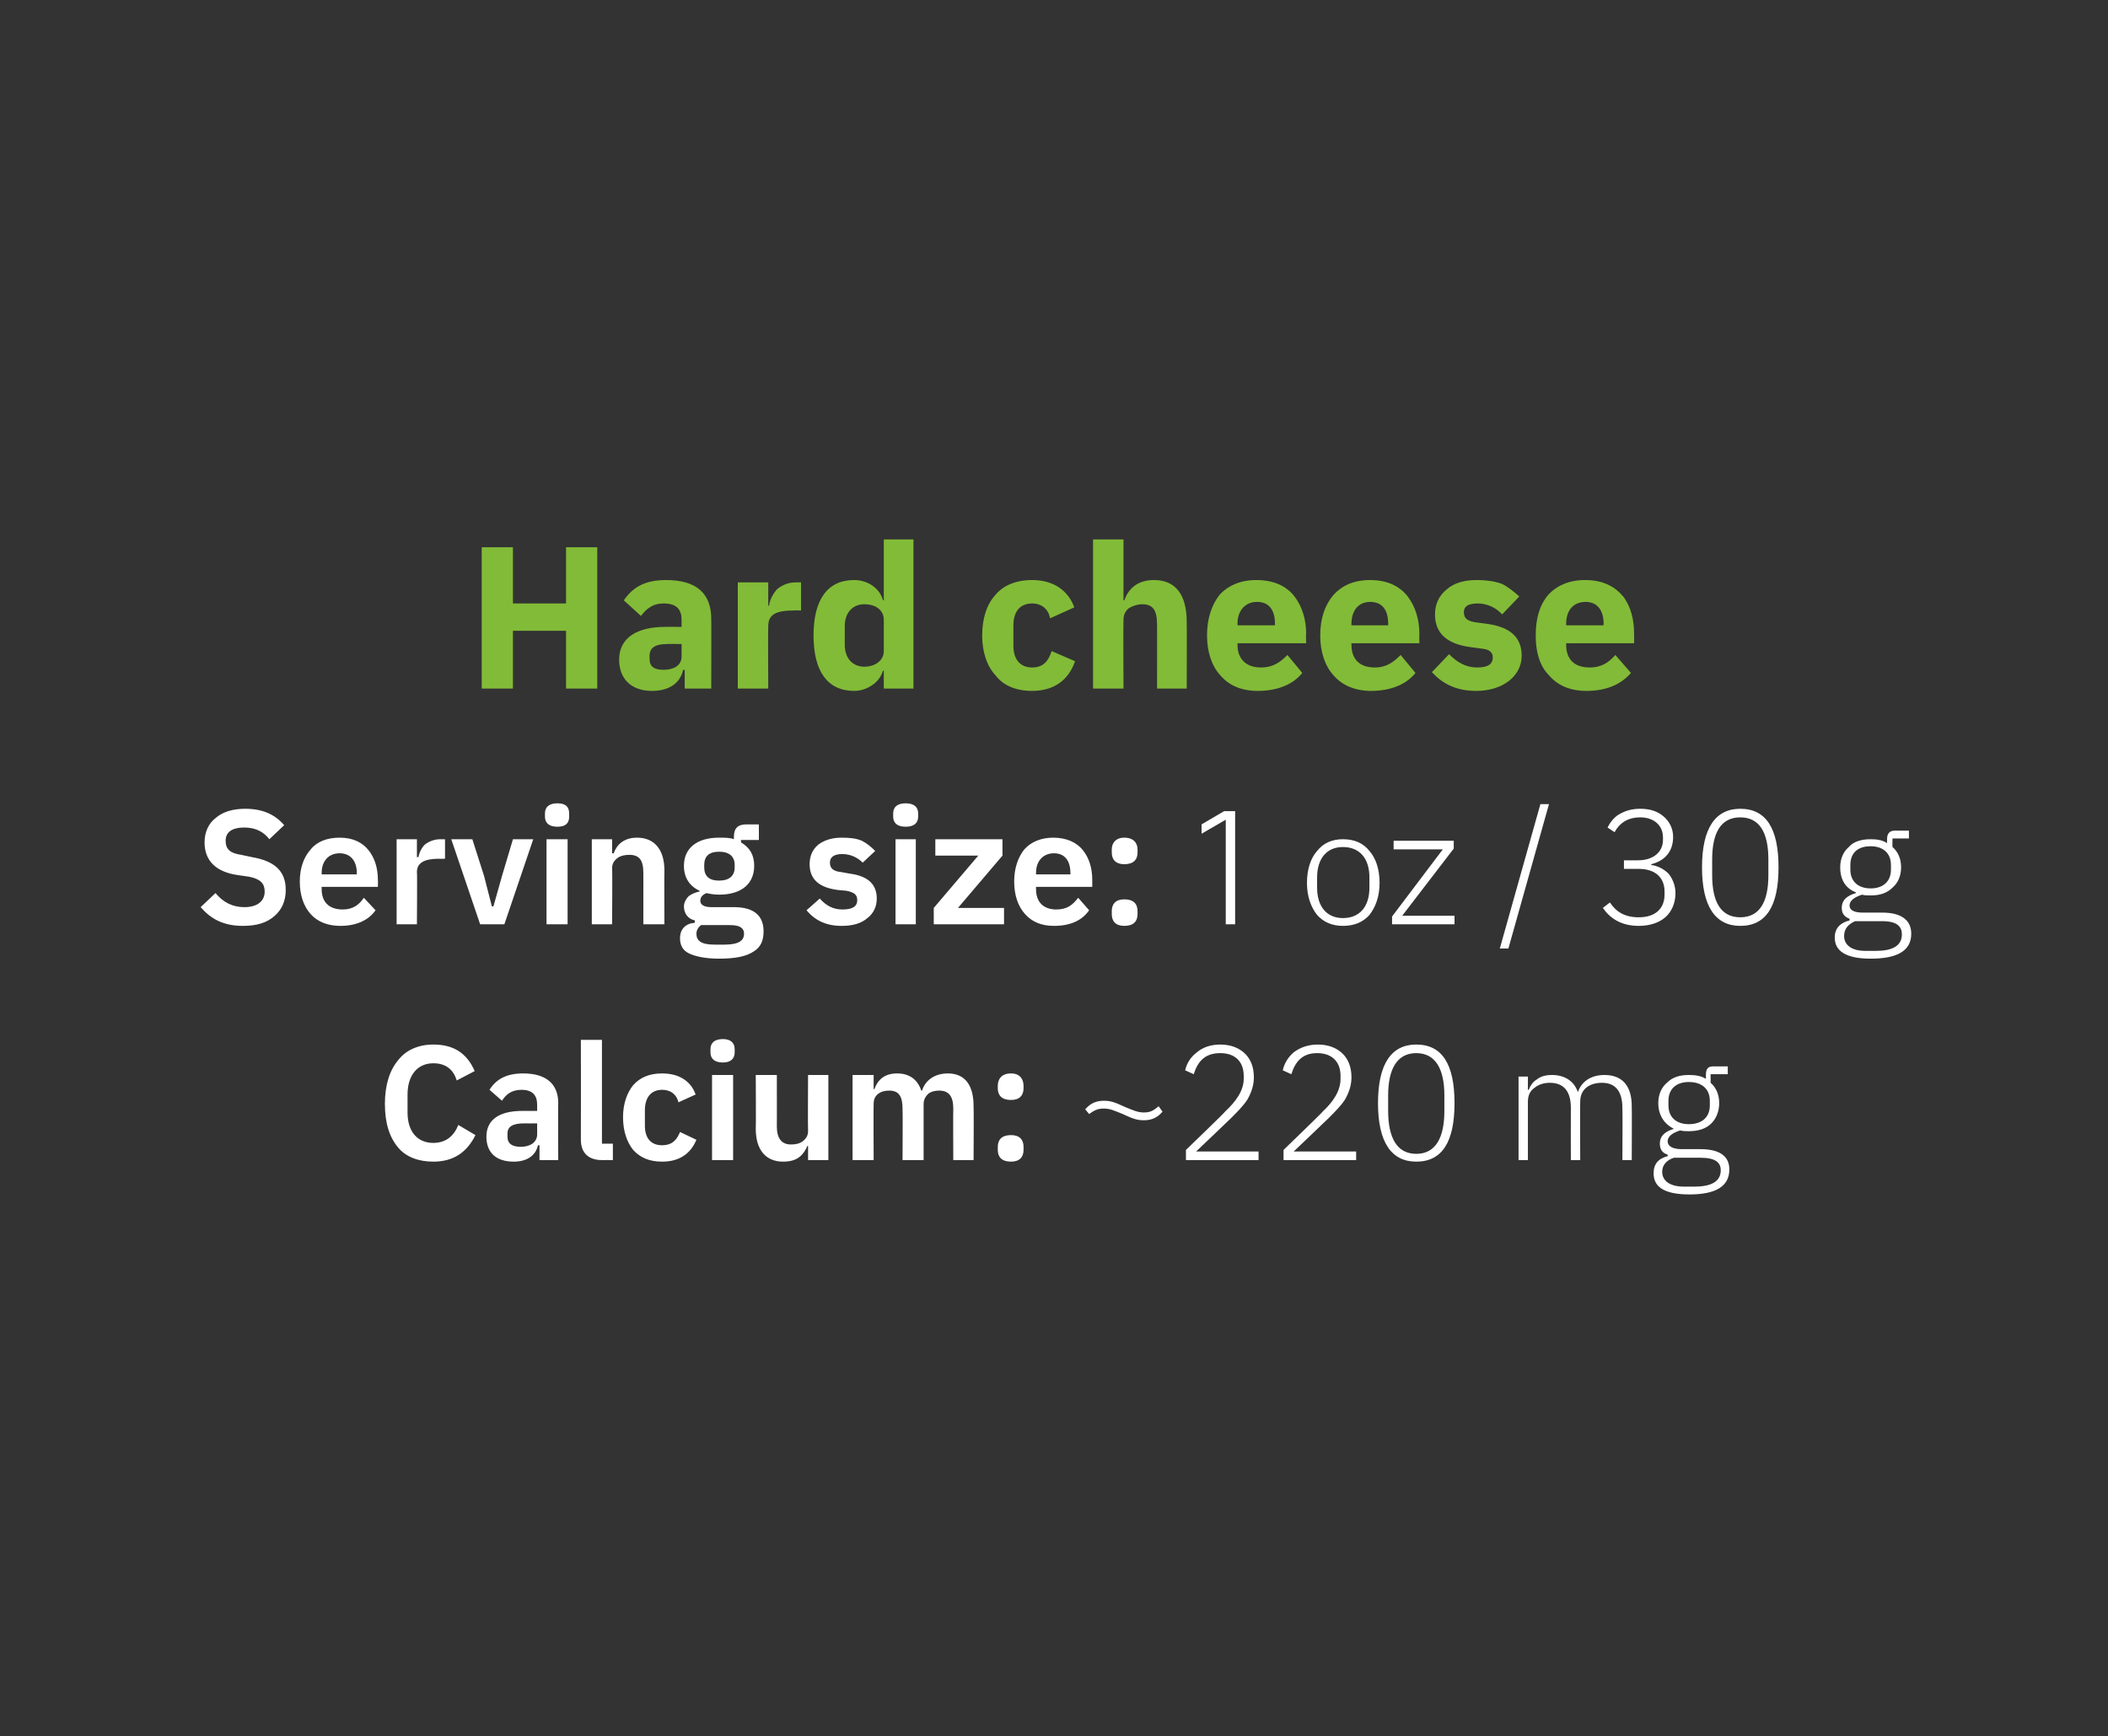 <?xml version="1.0" standalone="no"?><!DOCTYPE svg PUBLIC "-//W3C//DTD SVG 1.1//EN" "http://www.w3.org/Graphics/SVG/1.1/DTD/svg11.dtd"><svg xmlns="http://www.w3.org/2000/svg" version="1.1" width="270px" height="222.4px" viewBox="0 -1 270 222.4" style="top:-1px"><rect x="0" y="-1" width="270" height="222.4" fill="#333333" stroke="none"/>  <desc>Hard cheese Serving size: 1 oz / 30 g Calcium: ~220 mg</desc>  <defs/>  <g id="Polygon186597">    <path d="M 60.9 144.4 C 60.9 144.4 58.7 143.1 58.7 143.1 C 58.2 144.4 57.2 145.4 55.5 145.4 C 53.5 145.4 52.2 144 52.2 141.5 C 52.2 141.5 52.2 139.2 52.2 139.2 C 52.2 136.7 53.5 135.2 55.5 135.2 C 57.2 135.2 58.1 136.1 58.5 137.4 C 58.5 137.4 60.8 136.2 60.8 136.2 C 59.8 133.9 58.1 132.8 55.5 132.8 C 53.6 132.8 52 133.5 51 134.8 C 49.9 136.1 49.3 138 49.3 140.4 C 49.3 142.9 49.9 144.7 51 146 C 52 147.2 53.6 147.8 55.5 147.8 C 58.1 147.8 59.8 146.6 60.9 144.4 Z M 71.5 140.3 C 71.47 140.34 71.5 147.6 71.5 147.6 L 69.1 147.6 L 69.1 145.7 C 69.1 145.7 68.93 145.72 68.9 145.7 C 68.6 147.1 67.4 147.8 65.8 147.8 C 63.5 147.8 62.3 146.6 62.3 144.6 C 62.3 142.4 64 141.3 66.9 141.3 C 66.95 141.3 68.8 141.3 68.8 141.3 C 68.8 141.3 68.8 140.51 68.8 140.5 C 68.8 139.3 68.2 138.6 66.8 138.6 C 65.5 138.6 64.8 139.2 64.3 140 C 64.3 140 62.7 138.6 62.7 138.6 C 63.5 137.3 64.8 136.5 67 136.5 C 69.9 136.5 71.5 137.8 71.5 140.3 Z M 68.8 142.9 C 68.8 142.9 67.09 142.91 67.1 142.9 C 65.7 142.9 65 143.3 65 144.2 C 65 144.2 65 144.6 65 144.6 C 65 145.5 65.6 145.9 66.7 145.9 C 67.8 145.9 68.8 145.4 68.8 144.3 C 68.8 144.34 68.8 142.9 68.8 142.9 Z M 78.5 147.6 L 78.5 145.5 L 77.1 145.5 L 77.1 132.2 L 74.4 132.2 C 74.4 132.2 74.42 144.97 74.4 145 C 74.4 146.6 75.3 147.6 77.1 147.6 C 77.09 147.59 78.5 147.6 78.5 147.6 Z M 89.2 145 C 89.2 145 87.1 144 87.1 144 C 86.7 145 86.1 145.7 84.8 145.7 C 83.3 145.7 82.6 144.7 82.6 143.2 C 82.6 143.2 82.6 141.2 82.6 141.2 C 82.6 139.7 83.3 138.6 84.8 138.6 C 86 138.6 86.7 139.3 86.9 140.2 C 86.9 140.2 89.1 139.2 89.1 139.2 C 88.5 137.5 87 136.5 84.8 136.5 C 83.2 136.5 82 137 81.1 138 C 80.3 139 79.8 140.4 79.8 142.1 C 79.8 143.9 80.3 145.3 81.1 146.3 C 82 147.3 83.2 147.8 84.8 147.8 C 86.9 147.8 88.4 146.9 89.2 145 Z M 94.1 133.8 C 94.1 133.8 94.1 133.4 94.1 133.4 C 94.1 132.6 93.6 132.1 92.6 132.1 C 91.5 132.1 91 132.6 91 133.4 C 91 133.4 91 133.8 91 133.8 C 91 134.6 91.5 135.1 92.6 135.1 C 93.6 135.1 94.1 134.6 94.1 133.8 Z M 91.2 147.6 L 93.9 147.6 L 93.9 136.7 L 91.2 136.7 L 91.2 147.6 Z M 103.5 147.6 L 106.1 147.6 L 106.1 136.7 L 103.5 136.7 C 103.5 136.7 103.46 143.9 103.5 143.9 C 103.5 144.5 103.2 144.9 102.8 145.2 C 102.4 145.5 101.9 145.6 101.3 145.6 C 100.1 145.6 99.5 144.8 99.5 143.3 C 99.51 143.32 99.5 136.7 99.5 136.7 L 96.8 136.7 C 96.8 136.7 96.84 143.59 96.8 143.6 C 96.8 146.3 98.1 147.8 100.3 147.8 C 101.2 147.8 101.9 147.6 102.4 147.2 C 102.9 146.8 103.2 146.3 103.4 145.8 C 103.36 145.78 103.5 145.8 103.5 145.8 L 103.5 147.6 Z M 111.9 147.6 C 111.9 147.6 111.87 140.41 111.9 140.4 C 111.9 139.8 112.1 139.4 112.5 139.1 C 112.9 138.8 113.4 138.7 113.9 138.7 C 115.1 138.7 115.6 139.4 115.6 141 C 115.64 140.99 115.6 147.6 115.6 147.6 L 118.3 147.6 C 118.3 147.6 118.3 140.41 118.3 140.4 C 118.3 139.8 118.6 139.4 118.9 139.1 C 119.3 138.8 119.8 138.7 120.3 138.7 C 121.5 138.7 122.1 139.4 122.1 141 C 122.07 140.99 122.1 147.6 122.1 147.6 L 124.7 147.6 C 124.7 147.6 124.74 140.72 124.7 140.7 C 124.7 138 123.6 136.5 121.4 136.5 C 119.7 136.5 118.5 137.4 118.1 138.7 C 118.1 138.7 118 138.7 118 138.7 C 117.5 137.2 116.4 136.5 114.9 136.5 C 113.2 136.5 112.4 137.4 112 138.5 C 111.98 138.53 111.9 138.5 111.9 138.5 L 111.9 136.7 L 109.2 136.7 L 109.2 147.6 L 111.9 147.6 Z M 131.1 146.3 C 131.1 146.3 131.1 145.9 131.1 145.9 C 131.1 145 130.6 144.4 129.5 144.4 C 128.3 144.4 127.8 145 127.8 145.9 C 127.8 145.9 127.8 146.3 127.8 146.3 C 127.8 147.2 128.3 147.8 129.5 147.8 C 130.6 147.8 131.1 147.2 131.1 146.3 Z M 131.1 138.4 C 131.1 138.4 131.1 138.1 131.1 138.1 C 131.1 137.2 130.6 136.5 129.5 136.5 C 128.3 136.5 127.8 137.2 127.8 138.1 C 127.8 138.1 127.8 138.4 127.8 138.4 C 127.8 139.3 128.3 139.9 129.5 139.9 C 130.6 139.9 131.1 139.3 131.1 138.4 Z M 148.9 141.4 C 148.9 141.4 148.4 140.7 148.4 140.7 C 147.7 141.3 147.3 141.5 146.5 141.5 C 145.7 141.5 145.1 141.2 144.1 140.8 C 143 140.3 142.4 140 141.4 140 C 140.3 140 139.6 140.4 139 141.1 C 139 141.1 139.5 141.7 139.5 141.7 C 140.2 141.2 140.6 141 141.4 141 C 142.2 141 142.8 141.3 143.8 141.7 C 144.9 142.2 145.5 142.5 146.5 142.5 C 147.6 142.5 148.3 142.1 148.9 141.4 Z M 161.2 146.5 L 153.2 146.5 C 153.2 146.5 157.69 142.24 157.7 142.2 C 158.5 141.4 159.3 140.6 159.8 139.8 C 160.3 138.9 160.6 138 160.6 137 C 160.6 135.7 160.2 134.7 159.5 134 C 158.7 133.2 157.6 132.8 156.3 132.8 C 155 132.8 154 133.2 153.3 133.8 C 152.5 134.4 152 135.2 151.8 136.1 C 151.8 136.1 152.9 136.6 152.9 136.6 C 153.4 135 154.3 133.9 156.3 133.9 C 158.3 133.9 159.3 135.1 159.3 136.8 C 159.3 136.8 159.3 137.2 159.3 137.2 C 159.3 138.7 158.3 140.1 156.9 141.4 C 156.94 141.45 151.9 146.3 151.9 146.3 L 151.9 147.6 L 161.2 147.6 L 161.2 146.5 Z M 173.7 146.5 L 165.7 146.5 C 165.7 146.5 170.18 142.24 170.2 142.2 C 171 141.4 171.8 140.6 172.3 139.8 C 172.8 138.9 173.1 138 173.1 137 C 173.1 135.7 172.7 134.7 172 134 C 171.2 133.2 170.1 132.8 168.8 132.8 C 167.5 132.8 166.5 133.2 165.7 133.8 C 165 134.4 164.5 135.2 164.3 136.1 C 164.3 136.1 165.4 136.6 165.4 136.6 C 165.9 135 166.8 133.9 168.7 133.9 C 170.7 133.9 171.7 135.1 171.7 136.8 C 171.7 136.8 171.7 137.2 171.7 137.2 C 171.7 138.7 170.8 140.1 169.4 141.4 C 169.43 141.45 164.4 146.3 164.4 146.3 L 164.4 147.6 L 173.7 147.6 L 173.7 146.5 Z M 186.3 140.3 C 186.3 135.3 184.7 132.8 181.4 132.8 C 178.2 132.8 176.5 135.3 176.5 140.3 C 176.5 145.3 178.2 147.8 181.4 147.8 C 184.7 147.8 186.3 145.3 186.3 140.3 Z M 177.8 141.3 C 177.8 141.3 177.8 139.3 177.8 139.3 C 177.8 136 178.9 133.9 181.4 133.9 C 183.9 133.9 185 136 185 139.3 C 185 139.3 185 141.3 185 141.3 C 185 144.7 183.9 146.8 181.4 146.8 C 178.9 146.8 177.8 144.7 177.8 141.3 Z M 195.7 147.6 C 195.7 147.6 195.7 140.1 195.7 140.1 C 195.7 139.3 196 138.7 196.6 138.3 C 197.1 137.9 197.8 137.7 198.5 137.7 C 200.3 137.7 201.2 138.8 201.2 140.9 C 201.18 140.95 201.2 147.6 201.2 147.6 L 202.4 147.6 C 202.4 147.6 202.36 140.12 202.4 140.1 C 202.4 139.3 202.7 138.7 203.2 138.3 C 203.7 137.9 204.4 137.7 205.2 137.7 C 206.9 137.7 207.8 138.8 207.8 140.9 C 207.84 140.95 207.8 147.6 207.8 147.6 L 209 147.6 C 209 147.6 209.03 140.74 209 140.7 C 209 138.1 207.8 136.7 205.5 136.7 C 203.6 136.7 202.5 137.7 202.1 138.9 C 202.1 138.9 202.1 138.9 202.1 138.9 C 201.6 137.4 200.3 136.7 198.8 136.7 C 197.9 136.7 197.3 136.9 196.8 137.3 C 196.3 137.6 196 138.1 195.8 138.6 C 195.77 138.62 195.7 138.6 195.7 138.6 L 195.7 136.9 L 194.5 136.9 L 194.5 147.6 L 195.7 147.6 Z M 217.8 146.2 C 217.8 146.2 215.4 146.2 215.4 146.2 C 214.2 146.2 213.6 145.8 213.6 145.2 C 213.6 144.5 214.3 144.1 215.2 143.8 C 215.6 143.9 215.9 143.9 216.3 143.9 C 217.5 143.9 218.5 143.6 219.2 142.9 C 219.8 142.3 220.2 141.4 220.2 140.3 C 220.2 139.2 219.8 138.3 219.1 137.7 C 219.1 137.66 219.1 136.6 219.1 136.6 L 221.3 136.6 L 221.3 135.6 C 221.3 135.6 219.43 135.6 219.4 135.6 C 218.7 135.6 218.5 136 218.5 136.7 C 218.5 136.7 218.5 137.2 218.5 137.2 C 217.9 136.8 217.1 136.7 216.3 136.7 C 215.1 136.7 214.2 137 213.5 137.7 C 212.8 138.3 212.4 139.2 212.4 140.3 C 212.4 141.9 213.2 143 214.4 143.6 C 214.4 143.6 214.4 143.6 214.4 143.6 C 213.4 143.9 212.6 144.4 212.6 145.5 C 212.6 146.2 212.9 146.7 213.6 146.9 C 213.6 146.9 213.6 147.1 213.6 147.1 C 212.4 147.4 211.8 148.1 211.8 149.3 C 211.8 151 213.1 152 216.4 152 C 219.7 152 221.5 151 221.5 148.8 C 221.5 147.2 220.4 146.2 217.8 146.2 Z M 217 151 C 217 151 215.7 151 215.7 151 C 213.8 151 212.9 150.2 212.9 149.1 C 212.9 148.2 213.5 147.6 214.4 147.3 C 214.4 147.3 217.8 147.3 217.8 147.3 C 219.7 147.3 220.4 147.9 220.4 148.9 C 220.4 150.4 219.1 151 217 151 Z M 213.7 140.6 C 213.7 140.6 213.7 140 213.7 140 C 213.7 138.5 214.7 137.6 216.3 137.6 C 218 137.6 219 138.5 219 140 C 219 140 219 140.6 219 140.6 C 219 142.1 218 143 216.3 143 C 214.7 143 213.7 142.1 213.7 140.6 Z " stroke="none" fill="#fff"/>  </g>  <g id="Polygon186596">    <path d="M 35.2 116.3 C 36.1 115.5 36.6 114.4 36.6 113 C 36.6 110.6 35.2 109.3 32.3 108.8 C 32.3 108.8 30.9 108.5 30.9 108.5 C 29.5 108.3 28.9 107.8 28.9 106.7 C 28.9 105.6 29.7 105 31.3 105 C 32.8 105 33.8 105.6 34.5 106.5 C 34.5 106.5 36.4 104.7 36.4 104.7 C 35.2 103.3 33.6 102.6 31.4 102.6 C 29.8 102.6 28.5 103 27.6 103.8 C 26.7 104.5 26.2 105.6 26.2 106.9 C 26.2 109.2 27.6 110.7 30.5 111.1 C 30.5 111.1 31.9 111.3 31.9 111.3 C 33.4 111.6 33.9 112.2 33.9 113.2 C 33.9 114.4 33 115.2 31.3 115.2 C 29.8 115.2 28.6 114.6 27.6 113.4 C 27.6 113.4 25.7 115.2 25.7 115.2 C 27 116.7 28.6 117.6 31.1 117.6 C 32.9 117.6 34.2 117.2 35.2 116.3 Z M 48.1 115.6 C 48.1 115.6 46.6 114 46.6 114 C 46 114.9 45.2 115.5 43.9 115.5 C 42.1 115.5 41.2 114.5 41.2 112.9 C 41.21 112.89 41.2 112.6 41.2 112.6 L 48.4 112.6 C 48.4 112.6 48.43 111.74 48.4 111.7 C 48.4 110.2 48 108.9 47.2 107.9 C 46.4 106.9 45.2 106.3 43.5 106.3 C 41.9 106.3 40.6 106.8 39.8 107.8 C 38.9 108.8 38.4 110.2 38.4 111.9 C 38.4 113.7 38.9 115.1 39.8 116.1 C 40.7 117.1 42 117.6 43.6 117.6 C 45.6 117.6 47.2 116.9 48.1 115.6 Z M 45.7 110.8 C 45.66 110.78 45.7 111 45.7 111 L 41.2 111 C 41.2 111 41.21 110.8 41.2 110.8 C 41.2 109.3 42.1 108.3 43.5 108.3 C 44.9 108.3 45.7 109.3 45.7 110.8 Z M 53.4 117.4 C 53.4 117.4 53.45 110.72 53.4 110.7 C 53.4 109.5 54.4 109 56.2 109 C 56.18 109.03 57 109 57 109 L 57 106.5 C 57 106.5 56.43 106.52 56.4 106.5 C 55.6 106.5 54.9 106.8 54.4 107.2 C 54 107.6 53.7 108.2 53.6 108.8 C 53.55 108.76 53.4 108.8 53.4 108.8 L 53.4 106.5 L 50.8 106.5 L 50.8 117.4 L 53.4 117.4 Z M 64.6 117.4 L 68.3 106.5 L 65.7 106.5 L 64.3 111.2 L 63.2 115.1 L 63 115.1 L 62 111.2 L 60.5 106.5 L 57.8 106.5 L 61.5 117.4 L 64.6 117.4 Z M 72.9 103.6 C 72.9 103.6 72.9 103.2 72.9 103.2 C 72.9 102.4 72.5 101.9 71.4 101.9 C 70.3 101.9 69.8 102.4 69.8 103.2 C 69.8 103.2 69.8 103.6 69.8 103.6 C 69.8 104.4 70.3 104.9 71.4 104.9 C 72.5 104.9 72.9 104.4 72.9 103.6 Z M 70 117.4 L 72.7 117.4 L 72.7 106.5 L 70 106.5 L 70 117.4 Z M 78.4 117.4 C 78.4 117.4 78.45 110.2 78.4 110.2 C 78.4 109.6 78.7 109.2 79.1 108.9 C 79.5 108.6 80.1 108.5 80.6 108.5 C 81.9 108.5 82.4 109.2 82.4 110.8 C 82.41 110.78 82.4 117.4 82.4 117.4 L 85.1 117.4 C 85.1 117.4 85.07 110.51 85.1 110.5 C 85.1 107.8 83.8 106.3 81.6 106.3 C 79.9 106.3 79 107.2 78.6 108.3 C 78.55 108.33 78.4 108.3 78.4 108.3 L 78.4 106.5 L 75.8 106.5 L 75.8 117.4 L 78.4 117.4 Z M 94 115.2 C 94 115.2 91.1 115.2 91.1 115.2 C 90.2 115.2 89.7 114.9 89.7 114.4 C 89.7 113.9 90 113.6 90.5 113.4 C 90.9 113.5 91.5 113.6 92.1 113.6 C 95.1 113.6 96.6 112.1 96.6 109.9 C 96.6 108.6 96.1 107.6 94.9 106.9 C 94.94 106.93 94.9 106.6 94.9 106.6 L 97.2 106.6 L 97.2 104.6 C 97.2 104.6 95.56 104.6 95.6 104.6 C 94.5 104.6 94 105.1 94 106.2 C 94 106.2 94 106.5 94 106.5 C 93.5 106.3 92.8 106.3 92.1 106.3 C 89.2 106.3 87.6 107.7 87.6 109.9 C 87.6 111.4 88.3 112.5 89.6 113.1 C 89.6 113.1 89.6 113.2 89.6 113.2 C 89.1 113.3 88.6 113.5 88.2 113.8 C 87.9 114.1 87.6 114.6 87.6 115.1 C 87.6 116 88.1 116.7 89 116.9 C 89 116.9 89 117.2 89 117.2 C 87.8 117.3 87.1 118 87.1 119.2 C 87.1 120 87.4 120.7 88.2 121.1 C 89 121.5 90.3 121.8 92.1 121.8 C 94.2 121.8 95.6 121.5 96.5 120.9 C 97.5 120.3 97.8 119.4 97.8 118.3 C 97.8 116.4 96.7 115.2 94 115.2 Z M 92.8 120 C 92.8 120 91.5 120 91.5 120 C 89.8 120 89.2 119.5 89.2 118.6 C 89.2 118.2 89.4 117.8 89.8 117.5 C 89.8 117.5 93.5 117.5 93.5 117.5 C 94.8 117.5 95.3 117.9 95.3 118.6 C 95.3 119.5 94.6 120 92.8 120 Z M 90.2 110.1 C 90.2 110.1 90.2 109.8 90.2 109.8 C 90.2 108.7 90.8 108.1 92.1 108.1 C 93.4 108.1 94.1 108.7 94.1 109.8 C 94.1 109.8 94.1 110.1 94.1 110.1 C 94.1 111.2 93.4 111.8 92.1 111.8 C 90.8 111.8 90.2 111.2 90.2 110.1 Z M 111.1 116.6 C 111.9 116 112.3 115.1 112.3 114.1 C 112.3 112.3 111.2 111.2 108.8 110.9 C 108.8 110.9 107.7 110.7 107.7 110.7 C 106.7 110.6 106.3 110.2 106.3 109.5 C 106.3 108.8 106.8 108.4 107.9 108.4 C 109 108.4 109.9 108.9 110.5 109.5 C 110.5 109.5 112.1 108 112.1 108 C 111.6 107.5 111 107 110.4 106.7 C 109.7 106.4 108.9 106.3 107.8 106.3 C 106.6 106.3 105.6 106.6 104.8 107.2 C 104.1 107.8 103.7 108.6 103.7 109.7 C 103.7 111.7 105 112.7 107.3 113 C 107.3 113 108.4 113.1 108.4 113.1 C 109.4 113.3 109.8 113.6 109.8 114.3 C 109.8 115.1 109.2 115.5 107.9 115.5 C 106.7 115.5 105.8 115 105 114.1 C 105 114.1 103.3 115.6 103.3 115.6 C 104.4 116.9 105.8 117.6 107.8 117.6 C 109.2 117.6 110.3 117.3 111.1 116.6 Z M 117.6 103.6 C 117.6 103.6 117.6 103.2 117.6 103.2 C 117.6 102.4 117.1 101.9 116 101.9 C 114.9 101.9 114.4 102.4 114.4 103.2 C 114.4 103.2 114.4 103.6 114.4 103.6 C 114.4 104.4 114.9 104.9 116 104.9 C 117.1 104.9 117.6 104.4 117.6 103.6 Z M 114.7 117.4 L 117.3 117.4 L 117.3 106.5 L 114.7 106.5 L 114.7 117.4 Z M 128.6 117.4 L 128.6 115.3 L 122.7 115.3 L 128.4 108.6 L 128.4 106.5 L 119.8 106.5 L 119.8 108.6 L 125.3 108.6 L 119.6 115.3 L 119.6 117.4 L 128.6 117.4 Z M 139.5 115.6 C 139.5 115.6 138.1 114 138.1 114 C 137.4 114.9 136.7 115.5 135.3 115.5 C 133.6 115.5 132.7 114.5 132.7 112.9 C 132.68 112.89 132.7 112.6 132.7 112.6 L 139.9 112.6 C 139.9 112.6 139.9 111.74 139.9 111.7 C 139.9 110.2 139.5 108.9 138.7 107.9 C 137.9 106.9 136.6 106.3 134.9 106.3 C 133.4 106.3 132.1 106.8 131.2 107.8 C 130.4 108.8 129.9 110.2 129.9 111.9 C 129.9 113.7 130.4 115.1 131.3 116.1 C 132.2 117.1 133.4 117.6 135 117.6 C 137.1 117.6 138.6 116.9 139.5 115.6 Z M 137.1 110.8 C 137.13 110.78 137.1 111 137.1 111 L 132.7 111 C 132.7 111 132.68 110.8 132.7 110.8 C 132.7 109.3 133.6 108.3 135 108.3 C 136.4 108.3 137.1 109.3 137.1 110.8 Z M 145.7 116.1 C 145.7 116.1 145.7 115.7 145.7 115.7 C 145.7 114.8 145.2 114.2 144 114.2 C 142.9 114.2 142.4 114.8 142.4 115.7 C 142.4 115.7 142.4 116.1 142.4 116.1 C 142.4 117 142.9 117.6 144 117.6 C 145.2 117.6 145.7 117 145.7 116.1 Z M 145.7 108.2 C 145.7 108.2 145.7 107.8 145.7 107.8 C 145.7 107 145.2 106.3 144 106.3 C 142.9 106.3 142.4 107 142.4 107.8 C 142.4 107.8 142.4 108.2 142.4 108.2 C 142.4 109.1 142.9 109.7 144 109.7 C 145.2 109.7 145.7 109.1 145.7 108.2 Z M 156.8 102.9 L 158.2 102.9 L 158.2 117.4 L 157 117.4 L 157 104 L 153.9 105.8 L 153.9 104.6 L 156.8 102.9 Z M 175.4 116.2 C 176.2 115.2 176.7 113.8 176.7 112.1 C 176.7 110.3 176.2 108.9 175.4 108 C 174.6 107 173.5 106.5 172 106.5 C 170.6 106.5 169.5 107 168.7 108 C 167.9 108.9 167.4 110.3 167.4 112.1 C 167.4 113.8 167.9 115.2 168.7 116.2 C 169.5 117.1 170.6 117.6 172 117.6 C 173.5 117.6 174.6 117.1 175.4 116.2 Z M 168.7 112.7 C 168.7 112.7 168.7 111.4 168.7 111.4 C 168.7 108.9 170 107.5 172 107.5 C 174.1 107.5 175.4 108.9 175.4 111.4 C 175.4 111.4 175.4 112.7 175.4 112.7 C 175.4 115.2 174.1 116.6 172 116.6 C 170 116.6 168.7 115.2 168.7 112.7 Z M 186.3 117.4 L 186.3 116.3 L 179.6 116.3 L 186.2 107.7 L 186.2 106.7 L 178.5 106.7 L 178.5 107.8 L 184.8 107.8 L 178.3 116.4 L 178.3 117.4 L 186.3 117.4 Z M 193.2 120.5 L 198.4 102 L 197.3 102 L 192.1 120.5 L 193.2 120.5 Z M 208 109.2 L 208 110.3 C 208 110.3 209.87 110.3 209.9 110.3 C 212 110.3 213.2 111.4 213.2 113.2 C 213.2 113.2 213.2 113.6 213.2 113.6 C 213.2 115.4 212 116.5 209.9 116.5 C 208.1 116.5 207 115.8 206.2 114.6 C 206.2 114.6 205.3 115.3 205.3 115.3 C 206.2 116.6 207.6 117.6 209.9 117.6 C 211.3 117.6 212.5 117.2 213.3 116.5 C 214.1 115.8 214.6 114.7 214.6 113.4 C 214.6 112.4 214.2 111.5 213.7 110.9 C 213.1 110.3 212.3 109.9 211.5 109.8 C 211.5 109.8 211.5 109.7 211.5 109.7 C 213.1 109.3 214.3 108.2 214.3 106.2 C 214.3 105.1 213.8 104.2 213.1 103.6 C 212.3 102.9 211.3 102.6 210.1 102.6 C 208.9 102.6 208.1 102.9 207.4 103.3 C 206.7 103.7 206.2 104.4 205.9 105 C 205.9 105 206.8 105.6 206.8 105.6 C 207.4 104.5 208.4 103.7 210.1 103.7 C 211.7 103.7 213 104.6 213 106.3 C 213 106.3 213 106.6 213 106.6 C 213 108.1 211.8 109.2 209.8 109.2 C 209.77 109.22 208 109.2 208 109.2 Z M 227.8 110.1 C 227.8 105.1 226.2 102.6 222.9 102.6 C 219.7 102.6 218 105.1 218 110.1 C 218 115.1 219.7 117.6 222.9 117.6 C 226.2 117.6 227.8 115.1 227.8 110.1 Z M 219.3 111.1 C 219.3 111.1 219.3 109.1 219.3 109.1 C 219.3 105.7 220.4 103.7 222.9 103.7 C 225.4 103.7 226.5 105.7 226.5 109.1 C 226.5 109.1 226.5 111.1 226.5 111.1 C 226.5 114.5 225.4 116.5 222.9 116.5 C 220.4 116.5 219.3 114.5 219.3 111.1 Z M 241.1 115.9 C 241.1 115.9 238.6 115.9 238.6 115.9 C 237.5 115.9 236.9 115.6 236.9 115 C 236.9 114.3 237.6 113.9 238.5 113.6 C 238.8 113.7 239.2 113.7 239.6 113.7 C 240.8 113.7 241.7 113.4 242.4 112.7 C 243.1 112.1 243.5 111.2 243.5 110.1 C 243.5 109 243.1 108.1 242.4 107.5 C 242.37 107.45 242.4 106.4 242.4 106.4 L 244.5 106.4 L 244.5 105.4 C 244.5 105.4 242.7 105.39 242.7 105.4 C 242 105.4 241.7 105.8 241.7 106.5 C 241.7 106.5 241.7 107 241.7 107 C 241.1 106.6 240.4 106.5 239.6 106.5 C 238.4 106.5 237.4 106.8 236.8 107.5 C 236.1 108.1 235.7 109 235.7 110.1 C 235.7 111.7 236.4 112.8 237.7 113.3 C 237.7 113.3 237.7 113.4 237.7 113.4 C 236.7 113.7 235.9 114.2 235.9 115.3 C 235.9 116 236.2 116.4 236.9 116.7 C 236.9 116.7 236.9 116.9 236.9 116.9 C 235.7 117.2 235 117.9 235 119.1 C 235 120.8 236.4 121.8 239.6 121.8 C 243 121.8 244.8 120.8 244.8 118.6 C 244.8 117 243.7 115.9 241.1 115.9 Z M 240.3 120.8 C 240.3 120.8 238.9 120.8 238.9 120.8 C 237.1 120.8 236.2 120 236.2 118.9 C 236.2 118 236.7 117.4 237.6 117 C 237.6 117 241.1 117 241.1 117 C 243 117 243.6 117.7 243.6 118.7 C 243.6 120.2 242.3 120.8 240.3 120.8 Z M 237 110.4 C 237 110.4 237 109.8 237 109.8 C 237 108.3 237.9 107.4 239.6 107.4 C 241.2 107.4 242.2 108.3 242.2 109.8 C 242.2 109.8 242.2 110.4 242.2 110.4 C 242.2 111.9 241.2 112.8 239.6 112.8 C 238 112.8 237 111.9 237 110.4 Z " stroke="none" fill="#fff"/>  </g>  <g id="Polygon186595">    <path d="M 72.5 87.2 L 76.5 87.2 L 76.5 69.1 L 72.5 69.1 L 72.5 76.3 L 65.7 76.3 L 65.7 69.1 L 61.7 69.1 L 61.7 87.2 L 65.7 87.2 L 65.7 79.8 L 72.5 79.8 L 72.5 87.2 Z M 91.1 78.3 C 91.12 78.26 91.1 87.2 91.1 87.2 L 87.7 87.2 L 87.7 84.8 C 87.7 84.8 87.53 84.8 87.5 84.8 C 87.1 86.6 85.6 87.5 83.5 87.5 C 80.8 87.5 79.3 85.9 79.3 83.5 C 79.3 80.7 81.6 79.3 85.2 79.3 C 85.15 79.29 87.3 79.3 87.3 79.3 C 87.3 79.3 87.3 78.44 87.3 78.4 C 87.3 77.1 86.7 76.3 85 76.3 C 83.5 76.3 82.7 77.1 82.1 77.9 C 82.1 77.9 79.9 75.9 79.9 75.9 C 81 74.3 82.5 73.3 85.3 73.3 C 89.2 73.3 91.1 75 91.1 78.3 Z M 87.3 81.5 C 87.3 81.5 85.43 81.46 85.4 81.5 C 83.9 81.5 83.2 82 83.2 83 C 83.2 83 83.2 83.4 83.2 83.4 C 83.2 84.4 83.8 84.8 85 84.8 C 86.2 84.8 87.3 84.3 87.3 83.1 C 87.3 83.07 87.3 81.5 87.3 81.5 Z M 98.4 87.2 C 98.4 87.2 98.36 79.24 98.4 79.2 C 98.4 77.7 99.4 77.2 101.7 77.2 C 101.66 77.17 102.6 77.2 102.6 77.2 L 102.6 73.6 C 102.6 73.6 101.95 73.61 101.9 73.6 C 100.9 73.6 100.1 74 99.5 74.5 C 99 75.1 98.6 75.8 98.5 76.6 C 98.49 76.55 98.4 76.6 98.4 76.6 L 98.4 73.6 L 94.5 73.6 L 94.5 87.2 L 98.4 87.2 Z M 113.2 87.2 L 117 87.2 L 117 68.1 L 113.2 68.1 L 113.2 75.9 C 113.2 75.9 113.06 75.88 113.1 75.9 C 112.7 74.4 111.2 73.3 109.4 73.3 C 106 73.3 104.2 75.8 104.2 80.4 C 104.2 85 106 87.5 109.4 87.5 C 110.3 87.5 111.1 87.2 111.8 86.7 C 112.4 86.3 112.9 85.6 113.1 84.9 C 113.06 84.9 113.2 84.9 113.2 84.9 L 113.2 87.2 Z M 108.2 81.6 C 108.2 81.6 108.2 79.2 108.2 79.2 C 108.2 77.5 109.2 76.4 110.7 76.4 C 112.1 76.4 113.2 77.1 113.2 78.4 C 113.2 78.4 113.2 82.4 113.2 82.4 C 113.2 83.6 112.1 84.4 110.7 84.4 C 109.2 84.4 108.2 83.3 108.2 81.6 Z M 137.7 83.7 C 137.7 83.7 134.7 82.4 134.7 82.4 C 134.3 83.6 133.7 84.5 132.2 84.5 C 130.6 84.5 129.8 83.4 129.8 81.7 C 129.8 81.7 129.8 79.1 129.8 79.1 C 129.8 77.4 130.6 76.3 132.2 76.3 C 133.5 76.3 134.3 77.1 134.5 78.2 C 134.5 78.2 137.6 76.8 137.6 76.8 C 136.8 74.6 134.9 73.3 132.2 73.3 C 130.1 73.3 128.5 74 127.5 75.2 C 126.4 76.4 125.8 78.2 125.8 80.4 C 125.8 82.5 126.4 84.3 127.5 85.5 C 128.5 86.8 130.1 87.5 132.2 87.5 C 134.8 87.5 136.8 86.3 137.7 83.7 Z M 140 87.2 L 143.9 87.2 C 143.9 87.2 143.86 78.39 143.9 78.4 C 143.9 77.7 144.2 77.2 144.6 76.9 C 145.1 76.6 145.7 76.4 146.3 76.4 C 147.7 76.4 148.2 77.2 148.2 79 C 148.21 78.98 148.2 87.2 148.2 87.2 L 152 87.2 C 152 87.2 152.03 78.67 152 78.7 C 152 75.2 150.6 73.3 147.8 73.3 C 145.6 73.3 144.5 74.5 144 75.9 C 144.02 75.91 143.9 75.9 143.9 75.9 L 143.9 68.1 L 140 68.1 L 140 87.2 Z M 166.8 85.2 C 166.8 85.2 164.9 82.9 164.9 82.9 C 164 83.8 163.1 84.5 161.5 84.5 C 159.5 84.5 158.5 83.3 158.5 81.6 C 158.54 81.57 158.5 81.4 158.5 81.4 L 167.3 81.4 C 167.3 81.4 167.25 80.22 167.3 80.2 C 167.3 78.4 166.8 76.7 165.8 75.4 C 164.8 74.1 163.2 73.3 160.9 73.3 C 158.9 73.3 157.3 74 156.2 75.2 C 155.2 76.5 154.6 78.2 154.6 80.4 C 154.6 82.5 155.2 84.3 156.3 85.5 C 157.4 86.8 159 87.5 161.1 87.5 C 163.6 87.5 165.6 86.7 166.8 85.2 Z M 163.3 78.9 C 163.3 78.88 163.3 79.1 163.3 79.1 L 158.5 79.1 C 158.5 79.1 158.54 78.9 158.5 78.9 C 158.5 77.2 159.5 76.1 161 76.1 C 162.6 76.1 163.3 77.2 163.3 78.9 Z M 181.3 85.2 C 181.3 85.2 179.4 82.9 179.4 82.9 C 178.5 83.8 177.6 84.5 176.1 84.5 C 174 84.5 173.1 83.3 173.1 81.6 C 173.07 81.57 173.1 81.4 173.1 81.4 L 181.8 81.4 C 181.8 81.4 181.77 80.22 181.8 80.2 C 181.8 78.4 181.3 76.7 180.3 75.4 C 179.3 74.1 177.7 73.3 175.5 73.3 C 173.4 73.3 171.9 74 170.8 75.2 C 169.7 76.5 169.1 78.2 169.1 80.4 C 169.1 82.5 169.7 84.3 170.8 85.5 C 171.9 86.8 173.6 87.5 175.6 87.5 C 178.1 87.5 180.1 86.7 181.3 85.2 Z M 177.8 78.9 C 177.82 78.88 177.8 79.1 177.8 79.1 L 173.1 79.1 C 173.1 79.1 173.07 78.9 173.1 78.9 C 173.1 77.2 174 76.1 175.5 76.1 C 177.1 76.1 177.8 77.2 177.8 78.9 Z M 193.3 86.2 C 194.3 85.4 194.9 84.3 194.9 83 C 194.9 80.6 193.4 79.3 190.4 78.9 C 190.4 78.9 188.9 78.7 188.9 78.7 C 187.8 78.5 187.5 78.1 187.5 77.4 C 187.5 76.7 188 76.3 189.3 76.3 C 190.4 76.3 191.6 76.8 192.4 77.7 C 192.4 77.7 194.6 75.4 194.6 75.4 C 193.9 74.8 193.2 74.2 192.4 73.8 C 191.6 73.5 190.5 73.3 189.1 73.3 C 187.5 73.3 186.2 73.7 185.3 74.5 C 184.3 75.3 183.8 76.4 183.8 77.7 C 183.8 80.1 185.3 81.5 188.4 81.9 C 188.4 81.9 189.9 82.1 189.9 82.1 C 190.8 82.2 191.2 82.6 191.2 83.2 C 191.2 84 190.7 84.5 189.2 84.5 C 187.7 84.5 186.6 83.8 185.6 82.8 C 185.6 82.8 183.4 85.1 183.4 85.1 C 184.8 86.6 186.5 87.5 189.1 87.5 C 190.8 87.5 192.3 87 193.3 86.2 Z M 208.9 85.2 C 208.9 85.2 206.9 82.9 206.9 82.9 C 206.1 83.8 205.2 84.5 203.6 84.5 C 201.5 84.5 200.6 83.3 200.6 81.6 C 200.61 81.57 200.6 81.4 200.6 81.4 L 209.3 81.4 C 209.3 81.4 209.32 80.22 209.3 80.2 C 209.3 78.4 208.9 76.7 207.9 75.4 C 206.8 74.1 205.3 73.3 203 73.3 C 201 73.3 199.4 74 198.3 75.2 C 197.2 76.5 196.7 78.2 196.7 80.4 C 196.7 82.5 197.2 84.3 198.4 85.5 C 199.5 86.8 201.1 87.5 203.2 87.5 C 205.7 87.5 207.6 86.7 208.9 85.2 Z M 205.4 78.9 C 205.37 78.88 205.4 79.1 205.4 79.1 L 200.6 79.1 C 200.6 79.1 200.61 78.9 200.6 78.9 C 200.6 77.2 201.5 76.1 203.1 76.1 C 204.6 76.1 205.4 77.2 205.4 78.9 Z " stroke="none" fill="#82bb38"/>  </g></svg>